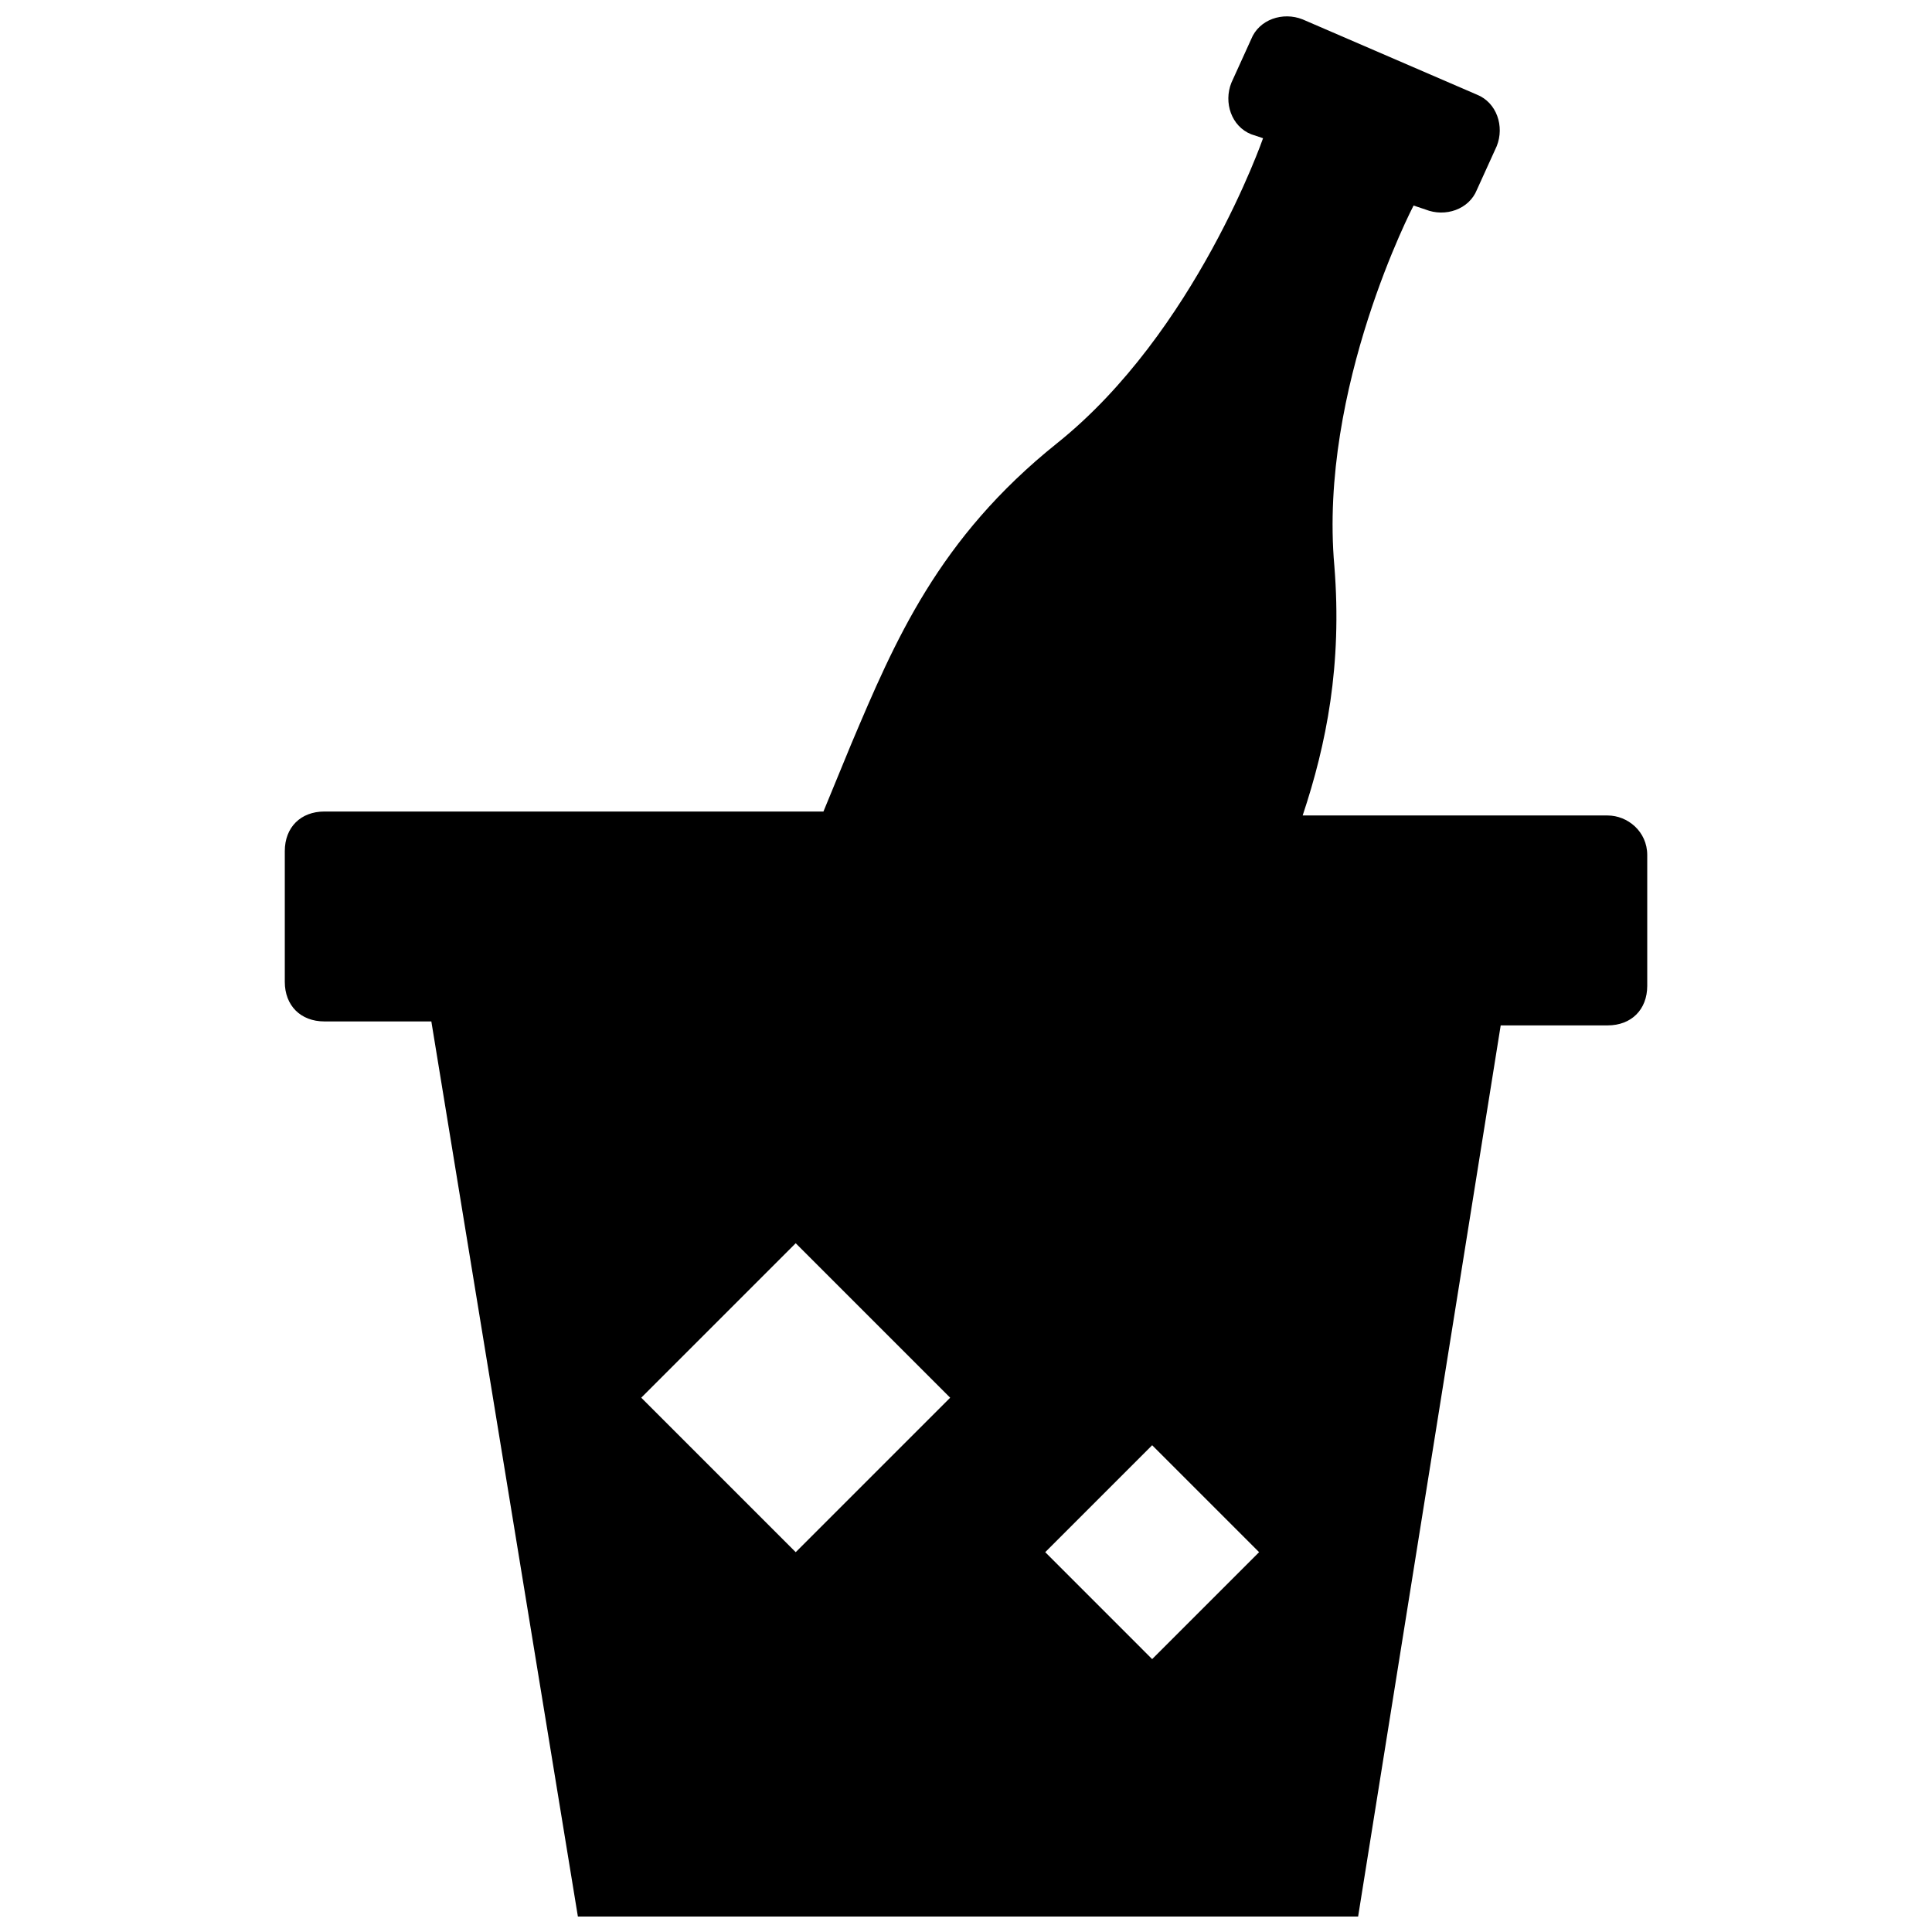 <?xml version="1.0" encoding="UTF-8"?>
<!-- Uploaded to: SVG Repo, www.svgrepo.com, Generator: SVG Repo Mixer Tools -->
<svg width="800px" height="800px" version="1.1" viewBox="144 144 512 512" xmlns="http://www.w3.org/2000/svg">
 <defs>
  <clipPath id="a">
   <path d="m219 148.09h362v503.81h-362z"/>
  </clipPath>
 </defs>
 <g clip-path="url(#a)">
  <path d="m570.04 360.11h-80.82c6.297-18.895 10.496-39.887 8.398-66.125-4.199-47.23 20.992-95.516 20.992-95.516l3.148 1.051c5.246 2.098 11.547 0 13.645-5.246l5.246-11.547c2.098-5.246 0-11.547-5.246-13.645l-46.184-19.941c-5.246-2.098-11.547 0-13.645 5.246l-5.246 11.547c-2.098 5.246 0 11.547 5.246 13.645l3.148 1.051s-17.844 51.43-54.578 80.82c-31.488 25.191-43.035 52.48-54.578 79.77l-7.348 17.844-132.25-0.004c-6.297 0-10.496 4.199-10.496 10.496v34.637c0 6.297 4.199 10.496 10.496 10.496h28.34l38.836 237.21h206.77l37.785-236.16h28.34c6.297 0 10.496-4.199 10.496-10.496v-34.637c0-6.297-5.25-10.496-10.496-10.496zm-215.17 195.23-40.934-40.934 40.934-40.934 40.934 40.934zm94.461 28.34-28.336-28.34 28.34-28.34 28.34 28.34z"/>
 </g>
</svg>